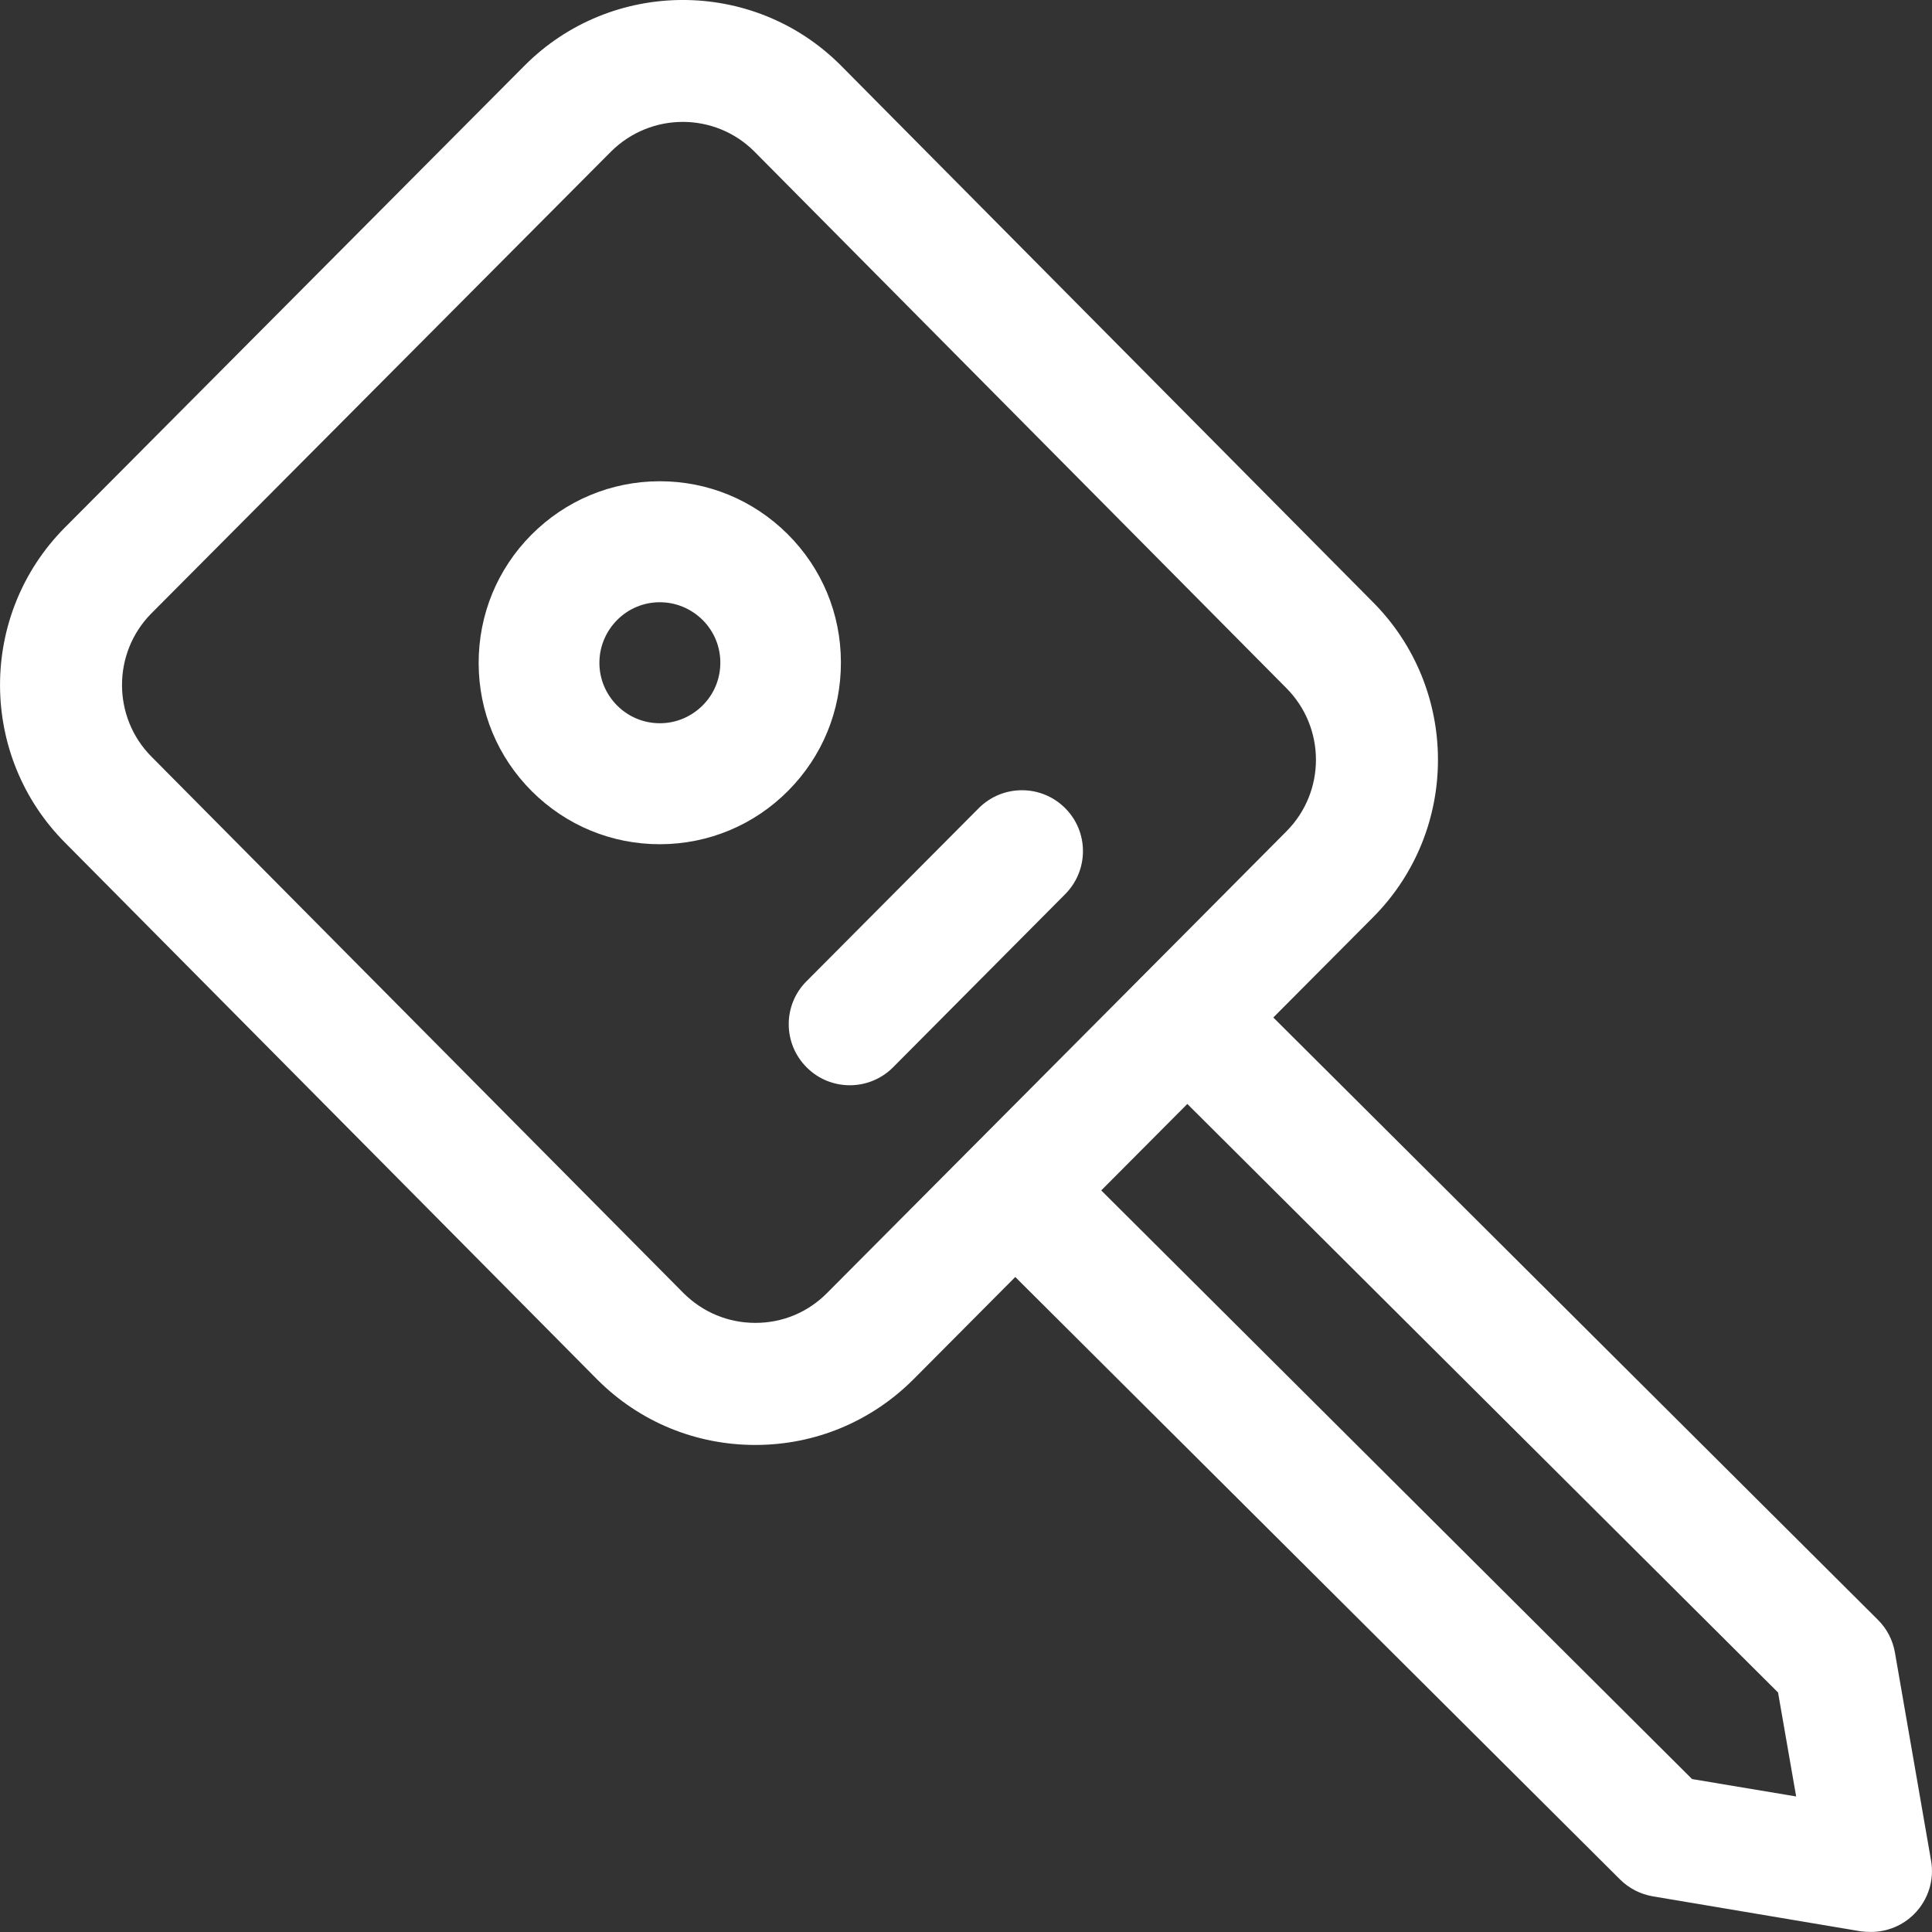 <svg xmlns="http://www.w3.org/2000/svg" fill="none" viewBox="0 0 32 32" height="32" width="32">
<rect x="0" y="0" width="32" height="32" fill="#333333" stroke="none"/>
<path fill="white" d="M8.812 13.109C9.38 13.673 10.13 13.983 10.928 13.983H10.934C11.736 13.981 12.491 13.665 13.055 13.097C13.62 12.527 13.931 11.773 13.928 10.967C13.927 10.165 13.613 9.411 13.044 8.845C12.476 8.281 11.726 7.971 10.927 7.971H10.921C10.12 7.973 9.364 8.291 8.8 8.859C8.236 9.427 7.926 10.183 7.928 10.987C7.93 11.789 8.244 12.543 8.812 13.109ZM10.22 10.271C10.409 10.081 10.659 9.975 10.928 9.975C11.194 9.975 11.444 10.079 11.636 10.267C11.825 10.455 11.931 10.707 11.931 10.975C11.931 11.241 11.829 11.493 11.639 11.683C11.448 11.873 11.198 11.979 10.931 11.979H10.928C10.662 11.979 10.412 11.875 10.223 11.687C10.034 11.497 9.928 11.247 9.928 10.979C9.928 10.711 10.033 10.461 10.22 10.271Z" clip-rule="evenodd" fill-rule="evenodd"></path>
<path fill="white" d="M17.642 14.811L14.793 17.677C14.399 18.073 13.758 18.075 13.363 17.681C12.966 17.287 12.964 16.647 13.358 16.253L16.21 13.387C16.604 12.991 17.244 12.989 17.64 13.383C18.036 13.777 18.036 14.415 17.642 14.811Z"></path>
<path fill="white" d="M31.386 27.371C31.35 27.165 31.252 26.975 31.104 26.829L21.09 16.853L22.742 15.193C24.18 13.749 24.176 11.403 22.728 9.961L13.918 1.075C12.473 -0.365 10.124 -0.357 8.686 1.089L1.075 8.737C-0.363 10.183 -0.357 12.529 1.089 13.969L9.9 22.857C10.597 23.551 11.524 23.933 12.511 23.933H12.518C13.507 23.931 14.434 23.543 15.133 22.843L16.816 21.151L26.83 31.127C26.978 31.275 27.168 31.373 27.374 31.409L30.822 31.989C30.878 31.995 30.934 31.999 30.99 31.999C31.256 31.999 31.516 31.893 31.706 31.701C31.936 31.469 32.042 31.139 31.984 30.815L31.386 27.371ZM13.698 21.417C13.383 21.735 12.963 21.911 12.514 21.911H12.511C12.062 21.911 11.645 21.737 11.326 21.423L2.513 12.537C1.859 11.883 1.857 10.817 2.506 10.161L10.118 2.513C10.447 2.185 10.877 2.019 11.309 2.019C11.736 2.019 12.165 2.181 12.492 2.507L21.302 11.393C21.958 12.047 21.962 13.111 21.308 13.769L19.66 15.427L13.698 21.417ZM18.24 19.717L28.026 29.467L29.75 29.755L29.45 28.033L19.666 18.285L18.24 19.717Z" clip-rule="evenodd" fill-rule="evenodd"></path>
</svg>
